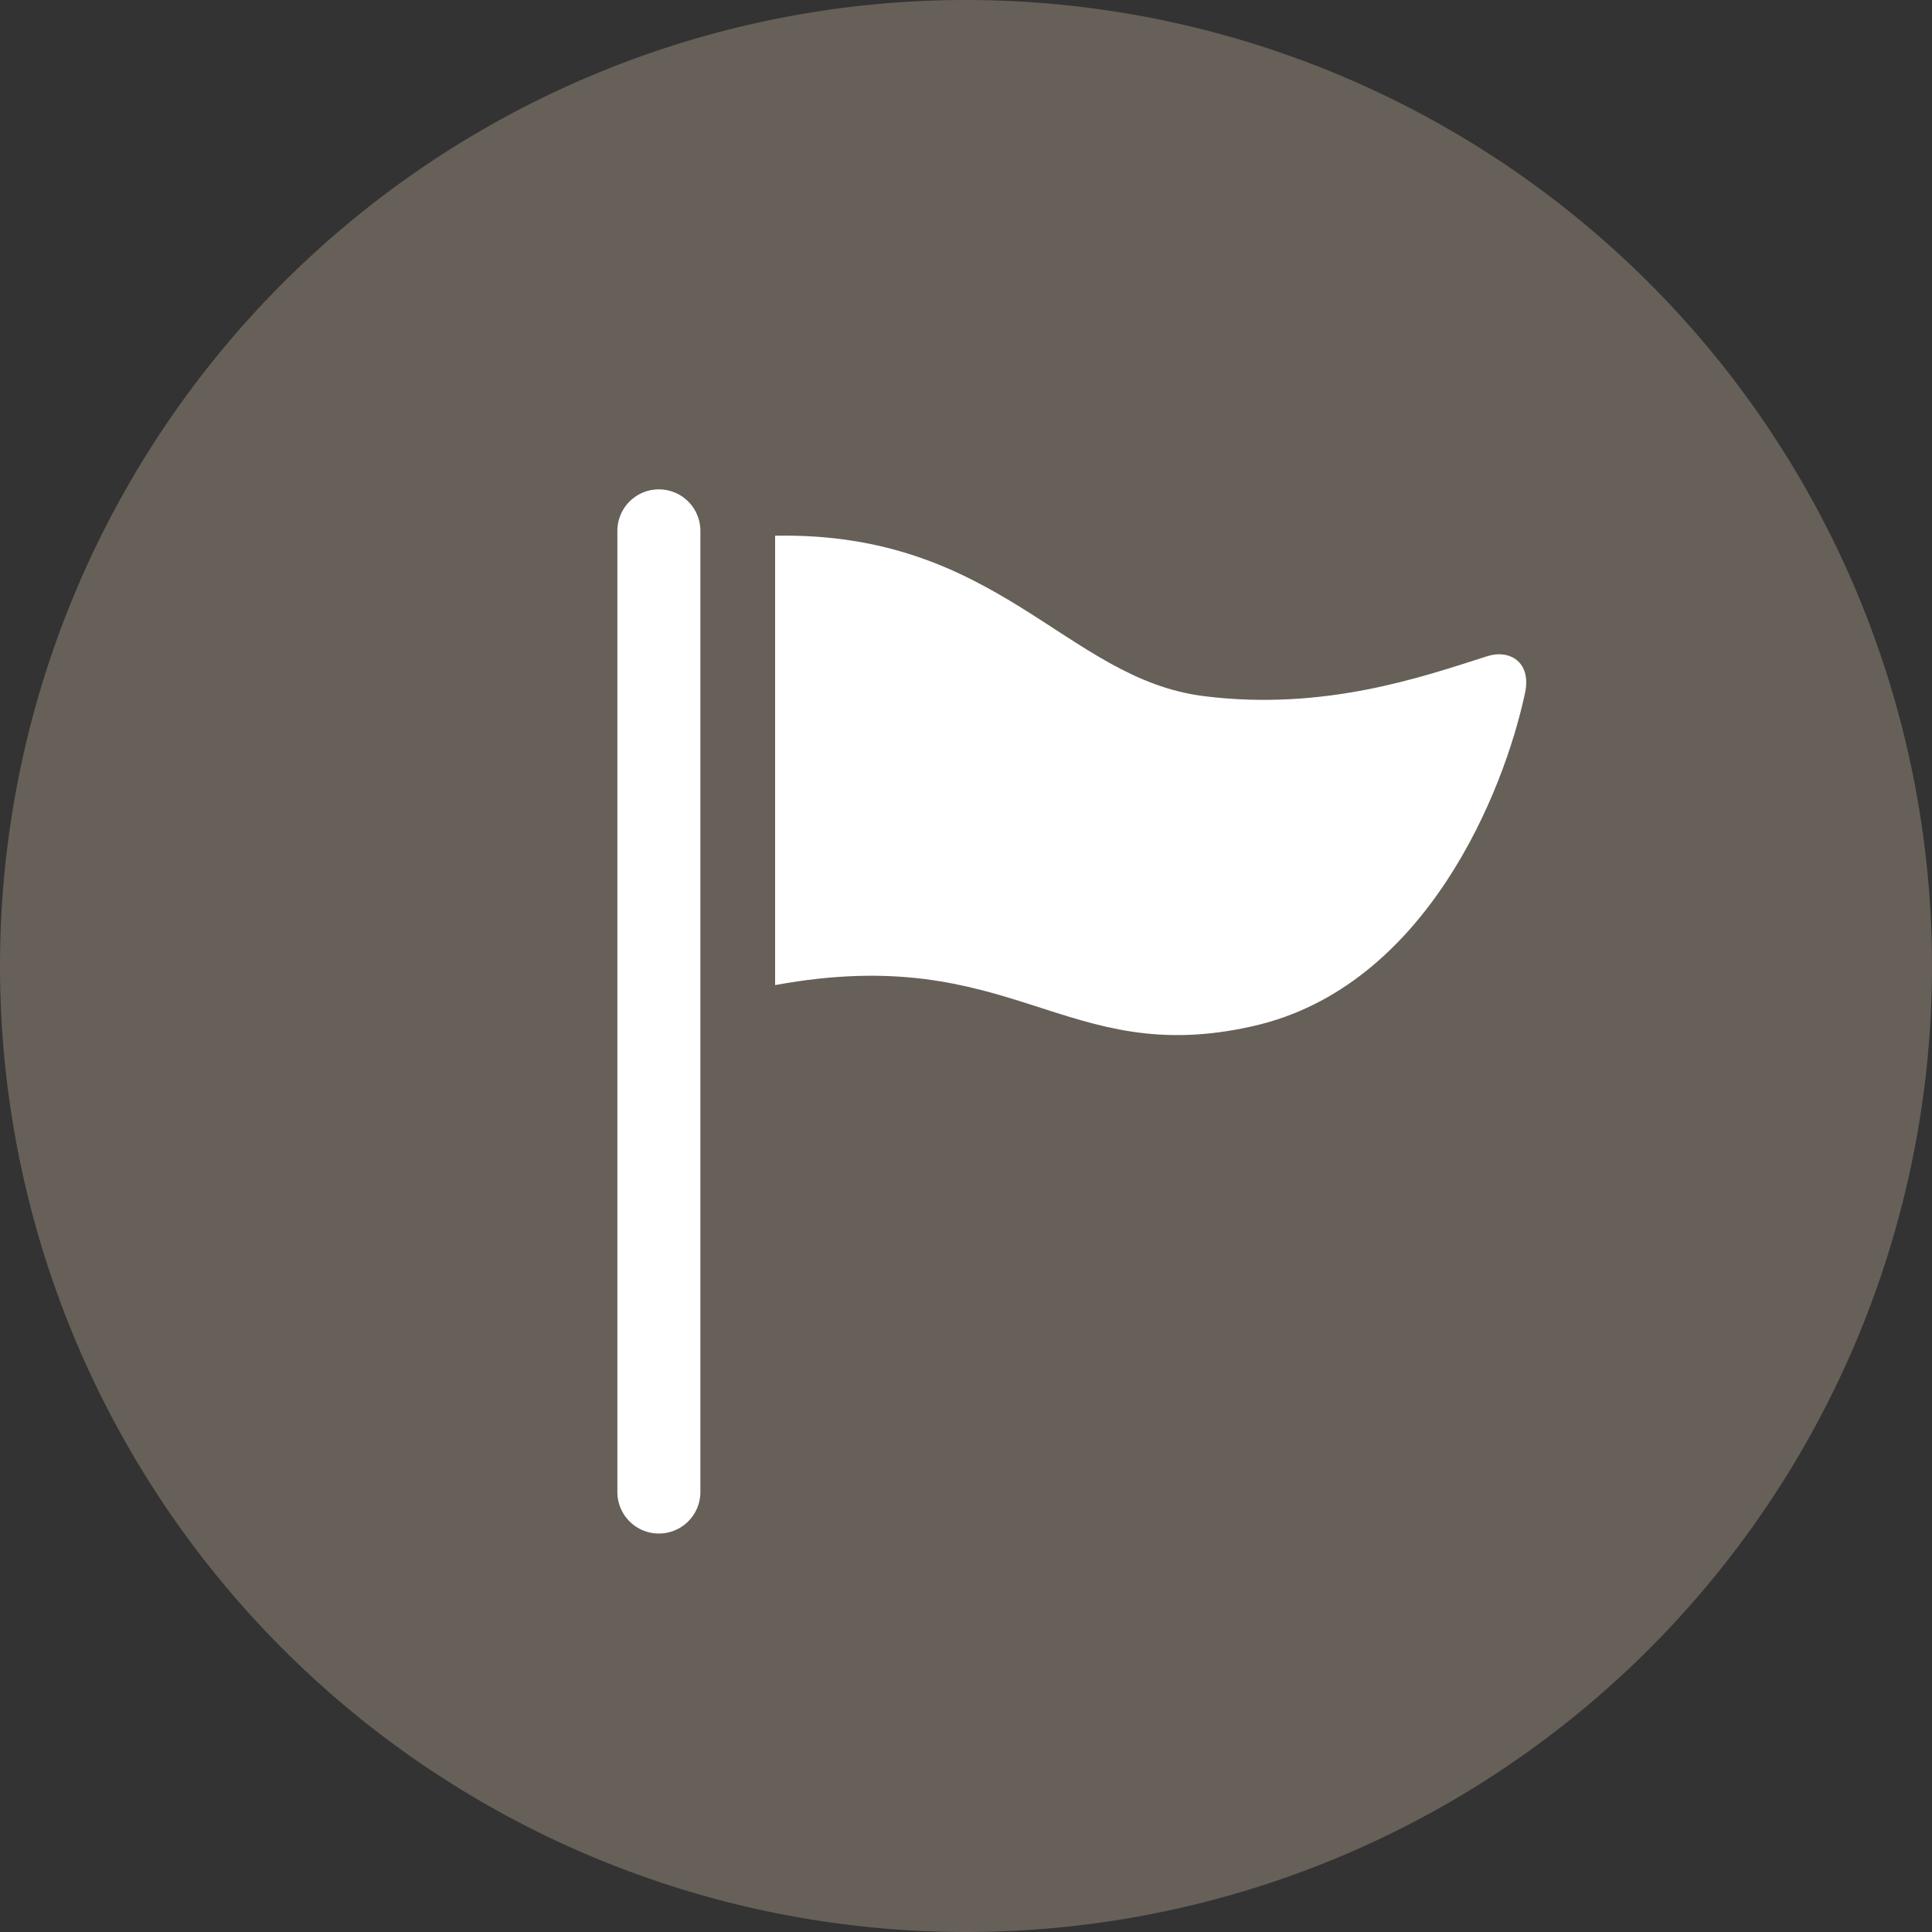 <svg xmlns="http://www.w3.org/2000/svg" xmlns:xlink="http://www.w3.org/1999/xlink" width="85" height="85" viewBox="0 0 85 85"><rect x="0" y="0" width="85" height="85" fill="#333333" stroke="none"/><defs><clipPath id="a"><rect width="39.986" height="45.938" fill="#fff"/></clipPath></defs><path d="M42.5,0A42.5,42.5,0,1,1,0,42.5,42.5,42.5,0,0,1,42.5,0Z" fill="#666058"/><g transform="translate(27.162 21.53)"><g clip-path="url(#a)"><path d="M1.826,0A1.826,1.826,0,0,0,0,1.826V44.113a1.826,1.826,0,0,0,3.652,0V1.826A1.826,1.826,0,0,0,1.826,0" transform="translate(0 0)" fill="#fff"/><path d="M41.763,13.782c-6.055-.771-9.006-7.239-18.831-7.053V26.5c10.534-1.938,12.686,3.707,21.05,1.8,7.6-1.73,11.035-10.35,11.946-14.668.282-1.337-.675-1.92-1.67-1.6-2.766.877-7.13,2.434-12.494,1.751" transform="translate(-15.992 -4.69)" fill="#fff"/></g></g></svg>